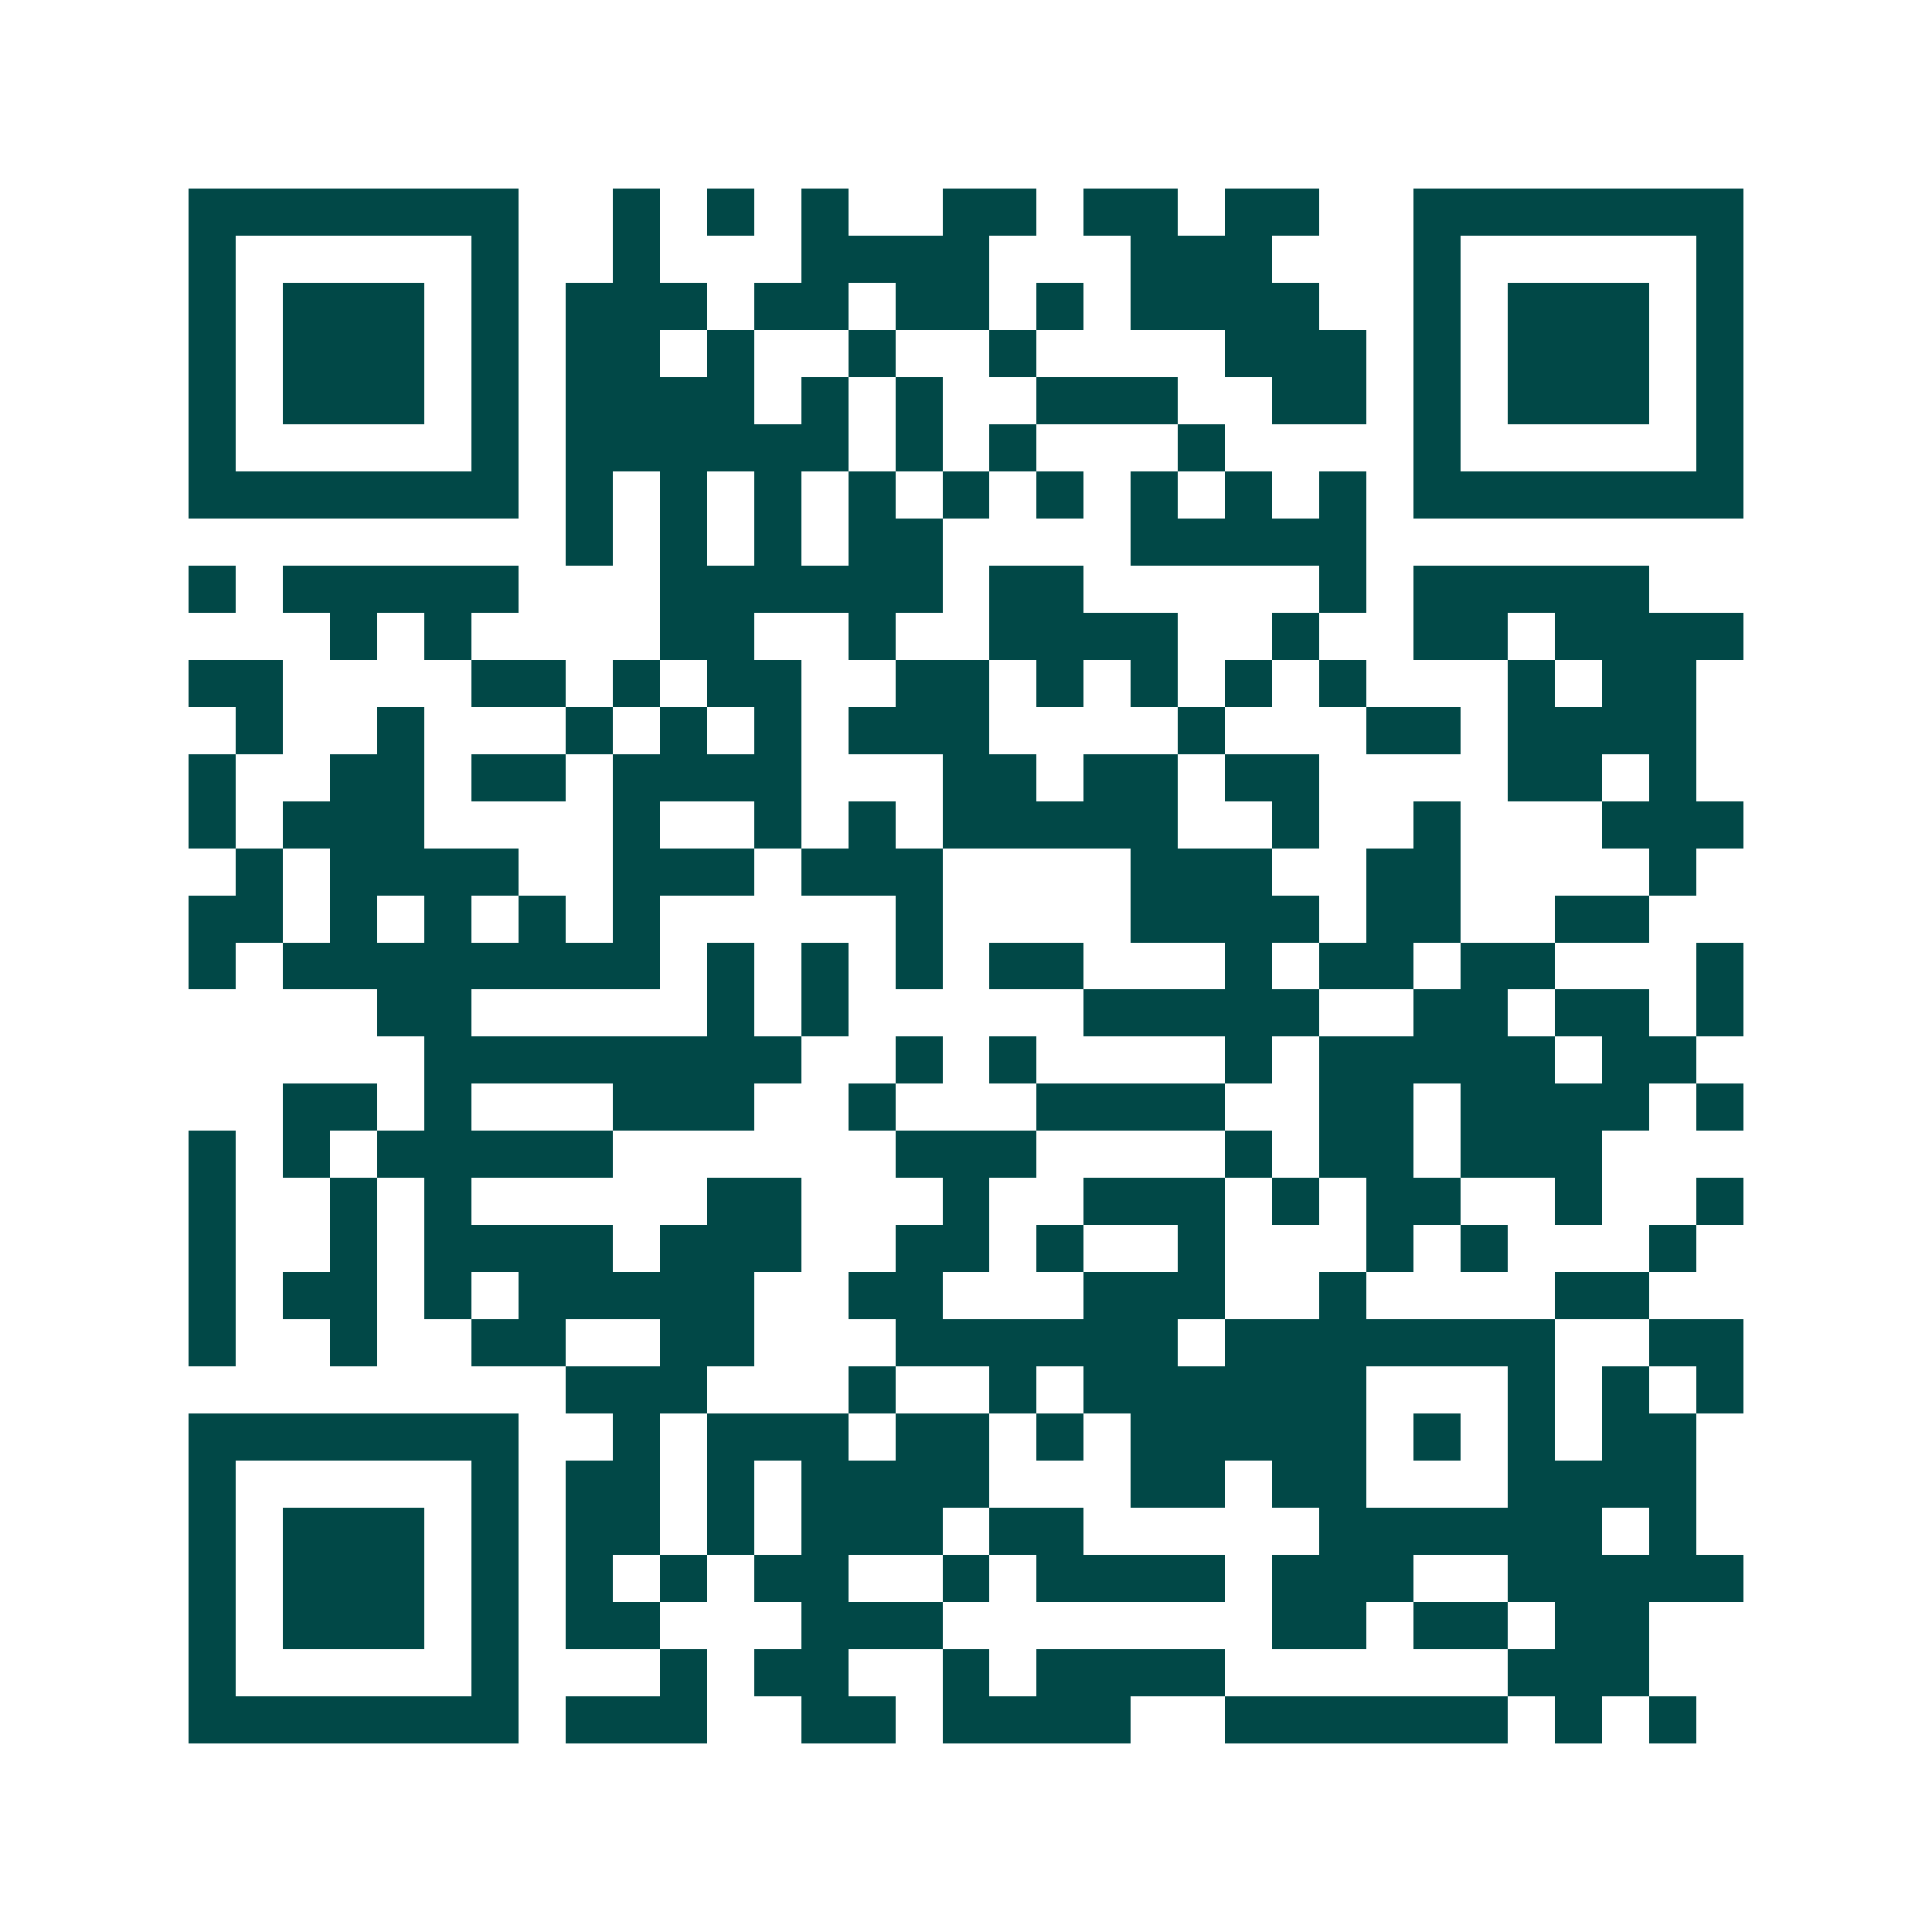 <svg xmlns="http://www.w3.org/2000/svg" width="200" height="200" viewBox="0 0 41 41" shape-rendering="crispEdges"><path fill="#ffffff" d="M0 0h41v41H0z"/><path stroke="#014847" d="M4 4.5h7m2 0h1m1 0h1m1 0h1m2 0h2m1 0h2m1 0h2m2 0h7M4 5.5h1m5 0h1m2 0h1m3 0h4m3 0h3m3 0h1m5 0h1M4 6.5h1m1 0h3m1 0h1m1 0h3m1 0h2m1 0h2m1 0h1m1 0h4m2 0h1m1 0h3m1 0h1M4 7.5h1m1 0h3m1 0h1m1 0h2m1 0h1m2 0h1m2 0h1m4 0h3m1 0h1m1 0h3m1 0h1M4 8.5h1m1 0h3m1 0h1m1 0h4m1 0h1m1 0h1m2 0h3m2 0h2m1 0h1m1 0h3m1 0h1M4 9.5h1m5 0h1m1 0h6m1 0h1m1 0h1m3 0h1m4 0h1m5 0h1M4 10.5h7m1 0h1m1 0h1m1 0h1m1 0h1m1 0h1m1 0h1m1 0h1m1 0h1m1 0h1m1 0h7M12 11.5h1m1 0h1m1 0h1m1 0h2m4 0h5M4 12.5h1m1 0h5m3 0h6m1 0h2m5 0h1m1 0h5M7 13.5h1m1 0h1m4 0h2m2 0h1m2 0h4m2 0h1m2 0h2m1 0h4M4 14.5h2m4 0h2m1 0h1m1 0h2m2 0h2m1 0h1m1 0h1m1 0h1m1 0h1m3 0h1m1 0h2M5 15.5h1m2 0h1m3 0h1m1 0h1m1 0h1m1 0h3m4 0h1m3 0h2m1 0h4M4 16.5h1m2 0h2m1 0h2m1 0h4m3 0h2m1 0h2m1 0h2m4 0h2m1 0h1M4 17.5h1m1 0h3m4 0h1m2 0h1m1 0h1m1 0h5m2 0h1m2 0h1m3 0h3M5 18.5h1m1 0h4m2 0h3m1 0h3m4 0h3m2 0h2m4 0h1M4 19.5h2m1 0h1m1 0h1m1 0h1m1 0h1m5 0h1m4 0h4m1 0h2m2 0h2M4 20.5h1m1 0h8m1 0h1m1 0h1m1 0h1m1 0h2m3 0h1m1 0h2m1 0h2m3 0h1M8 21.5h2m5 0h1m1 0h1m5 0h5m2 0h2m1 0h2m1 0h1M9 22.5h8m2 0h1m1 0h1m4 0h1m1 0h5m1 0h2M6 23.5h2m1 0h1m3 0h3m2 0h1m3 0h4m2 0h2m1 0h4m1 0h1M4 24.5h1m1 0h1m1 0h5m6 0h3m4 0h1m1 0h2m1 0h3M4 25.5h1m2 0h1m1 0h1m5 0h2m3 0h1m2 0h3m1 0h1m1 0h2m2 0h1m2 0h1M4 26.5h1m2 0h1m1 0h4m1 0h3m2 0h2m1 0h1m2 0h1m3 0h1m1 0h1m3 0h1M4 27.5h1m1 0h2m1 0h1m1 0h5m2 0h2m3 0h3m2 0h1m4 0h2M4 28.5h1m2 0h1m2 0h2m2 0h2m3 0h6m1 0h7m2 0h2M12 29.5h3m3 0h1m2 0h1m1 0h6m3 0h1m1 0h1m1 0h1M4 30.5h7m2 0h1m1 0h3m1 0h2m1 0h1m1 0h5m1 0h1m1 0h1m1 0h2M4 31.5h1m5 0h1m1 0h2m1 0h1m1 0h4m3 0h2m1 0h2m3 0h4M4 32.5h1m1 0h3m1 0h1m1 0h2m1 0h1m1 0h3m1 0h2m5 0h6m1 0h1M4 33.5h1m1 0h3m1 0h1m1 0h1m1 0h1m1 0h2m2 0h1m1 0h4m1 0h3m2 0h5M4 34.5h1m1 0h3m1 0h1m1 0h2m3 0h3m7 0h2m1 0h2m1 0h2M4 35.5h1m5 0h1m3 0h1m1 0h2m2 0h1m1 0h4m6 0h3M4 36.5h7m1 0h3m2 0h2m1 0h4m2 0h6m1 0h1m1 0h1"/></svg>
